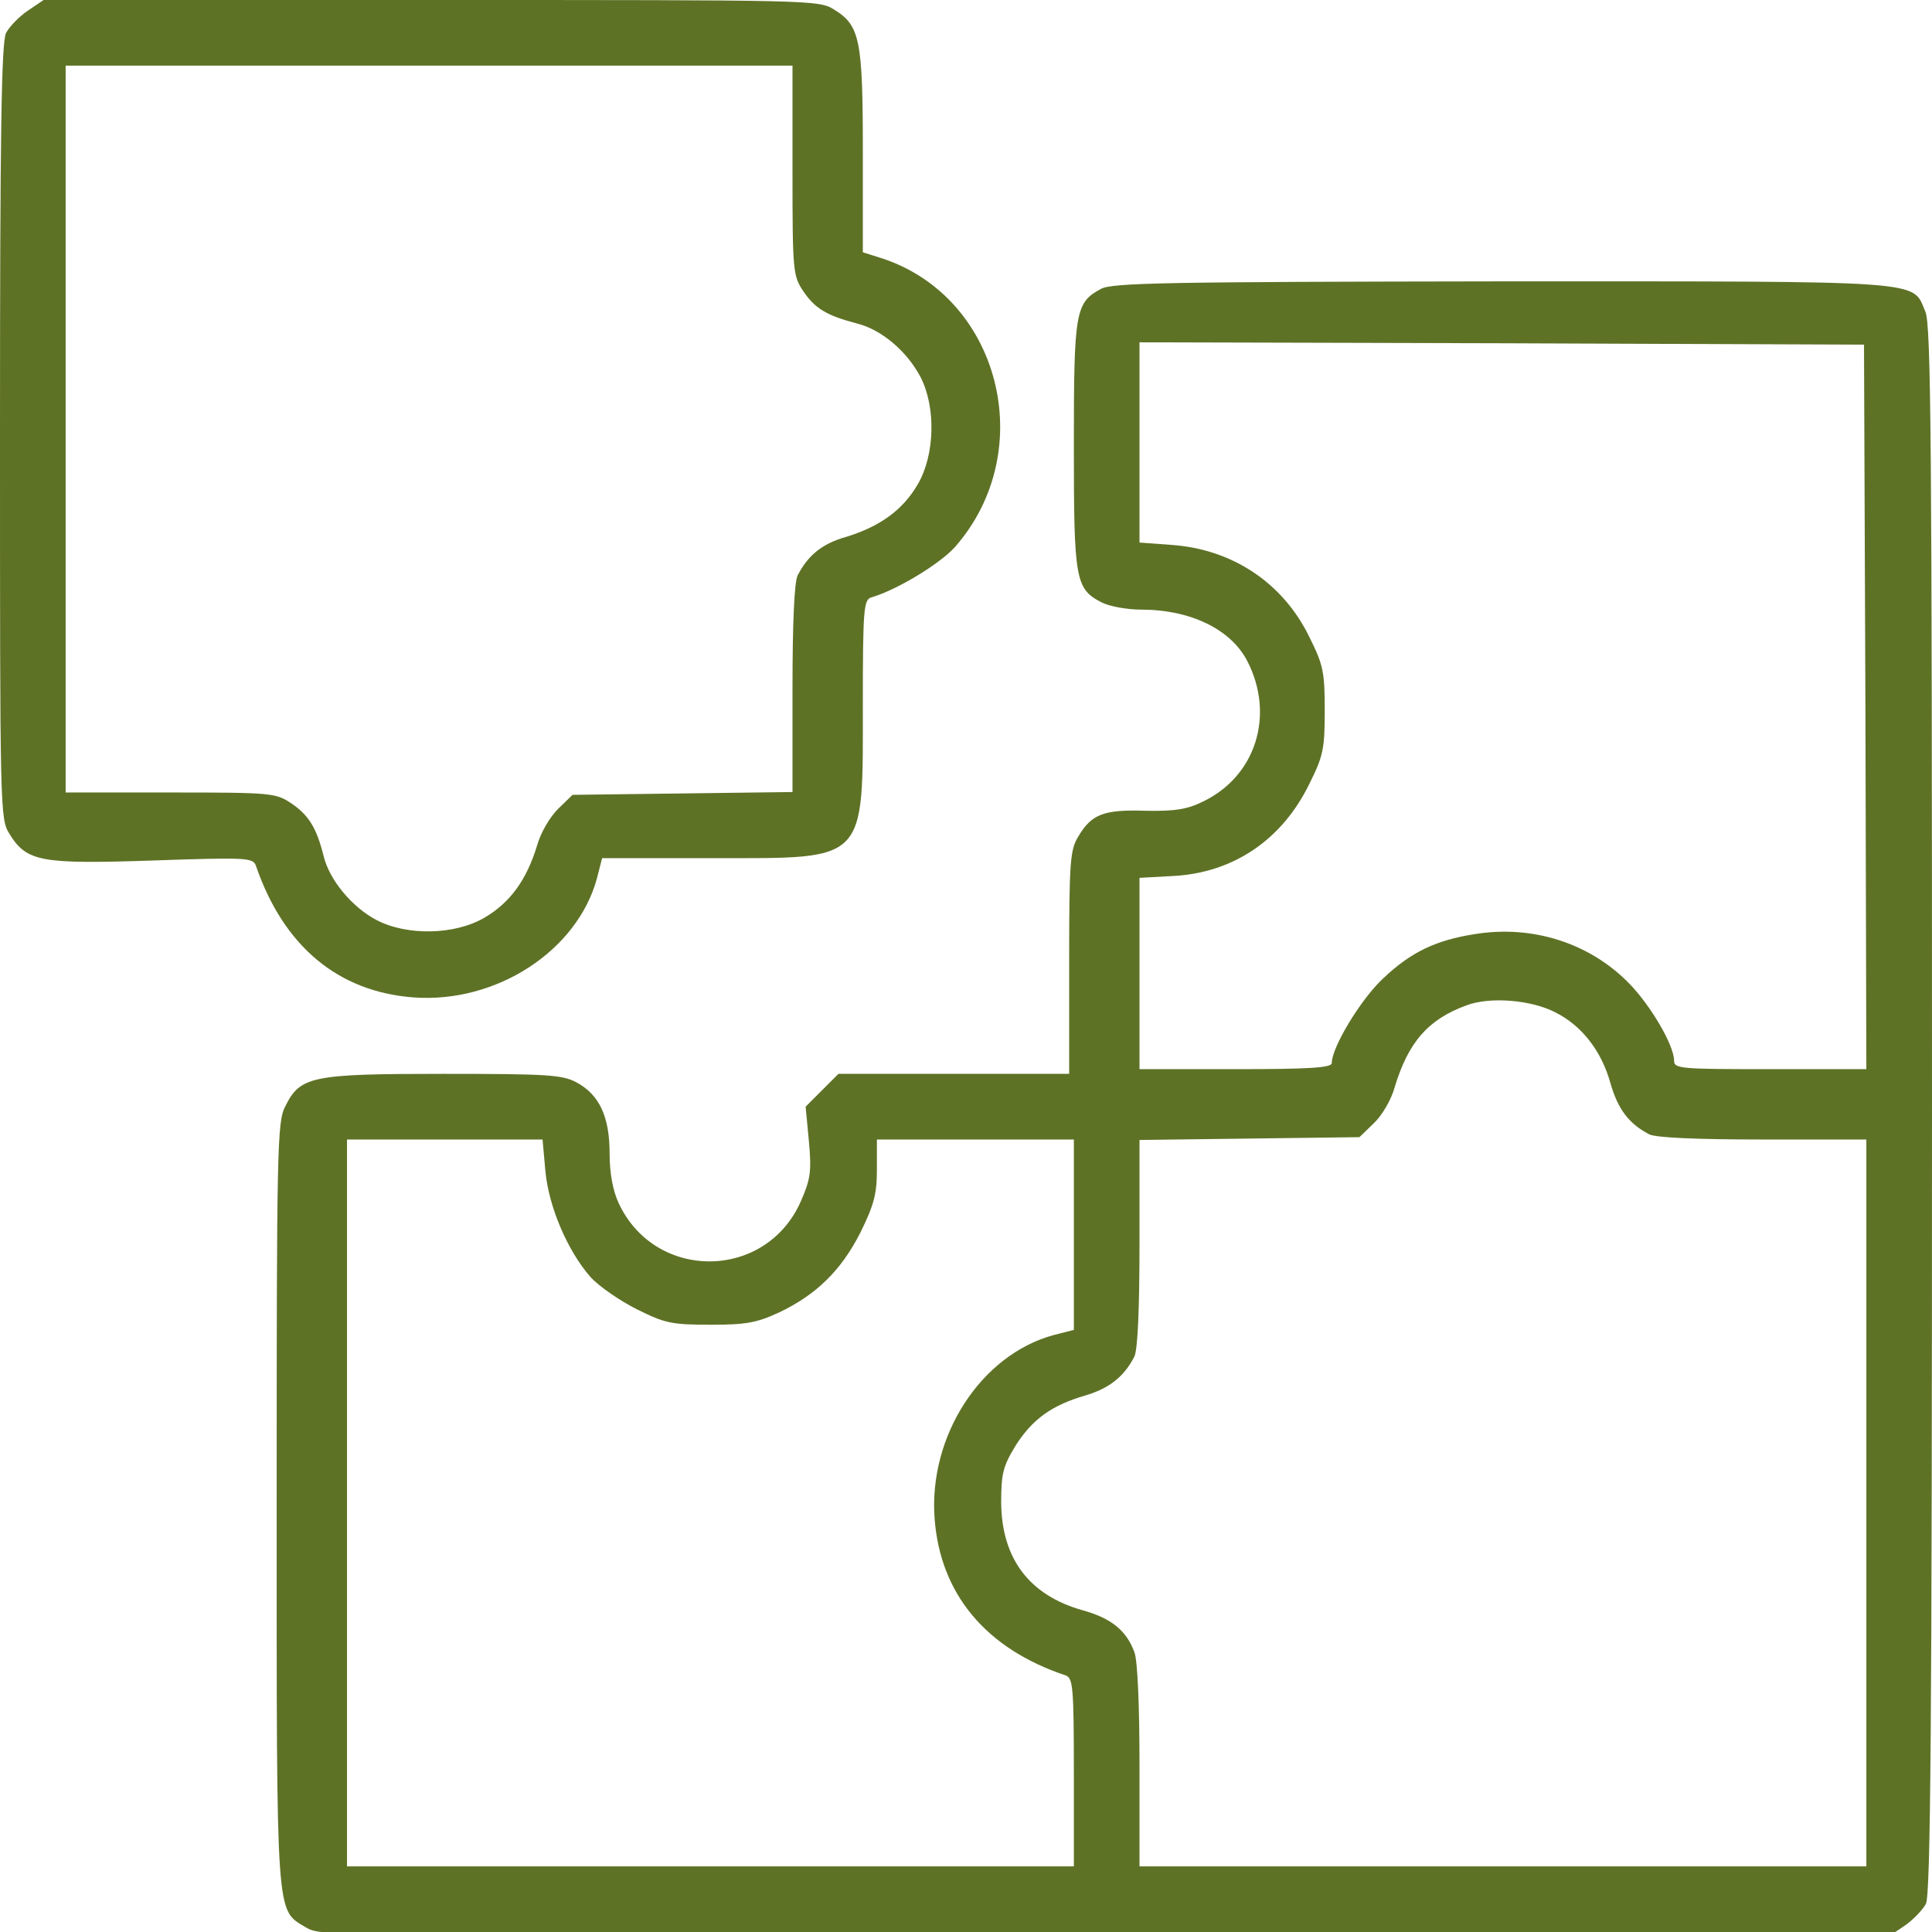 <?xml version="1.0" encoding="UTF-8" standalone="no"?>
<!DOCTYPE svg PUBLIC "-//W3C//DTD SVG 1.1//EN" "http://www.w3.org/Graphics/SVG/1.1/DTD/svg11.dtd">
<!-- Created with Vectornator (http://vectornator.io/) -->
<svg height="100%" stroke-miterlimit="10" style="fill-rule:nonzero;clip-rule:evenodd;stroke-linecap:round;stroke-linejoin:round;" version="1.1" viewBox="0 0 360 360" width="100%" xml:space="preserve" xmlns="http://www.w3.org/2000/svg" xmlns:vectornator="http://vectornator.io" xmlns:xlink="http://www.w3.org/1999/xlink">
<defs/>
<clipPath id="ArtboardFrame">
<rect height="360" width="360" x="0" y="0"/>
</clipPath>
<g clip-path="url(#ArtboardFrame)" id="Senza-Titolo" vectornator:layerName="Senza Titolo">
<g opacity="1" vectornator:layerName="g">
<path d="M5.155 2.01C3.583 3.058 1.748 4.981 1.136 6.117C0.262 7.777 0 24.466 0 80.388C0 151.165 0 152.563 1.748 155.359C4.981 160.602 7.602 161.039 28.573 160.34C46.223 159.728 47.184 159.816 47.709 161.388C52.864 176.33 63 184.806 77.068 185.854C92.447 186.99 107.563 177.204 111.233 163.66L112.194 159.903L132.903 159.903C161.738 159.903 160.777 160.951 160.777 131.068C160.777 113.417 160.951 111.757 162.35 111.32C167.155 109.922 175.194 105.029 177.99 101.883C193.718 83.883 186.291 55.136 164.097 48.058L160.777 47.01L160.777 28.311C160.777 7.34 160.252 4.718 155.359 1.748C152.563 0 151.165 0 80.301 0L8.126 0L5.155 2.01ZM147.67 31.806C147.67 50.592 147.757 51.379 149.68 54.262C151.864 57.495 154.049 58.806 159.728 60.291C164.272 61.427 168.99 65.447 171.524 70.252C174.408 75.845 174.233 84.757 171 90.262C168.204 95.068 163.922 98.126 157.631 100.049C153.262 101.272 150.553 103.456 148.631 107.214C148.019 108.437 147.67 115.777 147.67 128.359L147.67 147.583L127.223 147.845L106.689 148.107L103.981 150.728C102.495 152.214 100.748 155.097 100.049 157.631C98.126 163.922 95.068 168.204 90.262 171C84.757 174.233 75.845 174.408 70.165 171.437C65.621 169.078 61.34 163.922 60.291 159.466C58.981 154.223 57.495 151.864 54.262 149.68C51.379 147.757 50.592 147.67 31.806 147.67L12.233 147.67L12.233 79.951L12.233 12.233L79.951 12.233L147.67 12.233L147.67 31.806Z" fill="#5a6f21" fill-opacity="0.975" fill-rule="nonzero" opacity="1" stroke="none" vectornator:layerName="path"/>
<path d="M205.165 53.825C200.359 56.359 200.097 58.107 200.097 83.01C200.097 108.087 200.359 109.748 205.34 112.282C206.738 112.981 209.971 113.592 212.592 113.592C221.854 113.592 229.369 117.262 232.427 123.204C237.583 133.252 234 144.612 224.214 149.33C221.243 150.816 218.971 151.165 213.553 151.078C205.689 150.816 203.417 151.689 200.971 155.796C199.398 158.33 199.223 160.34 199.223 179.301L199.223 200.097L177.728 200.097L156.233 200.097L153.175 203.155L150.117 206.214L150.728 212.68C151.252 218.272 150.99 219.757 149.33 223.602C142.951 238.631 122.068 238.893 115.252 224.126C114.204 221.854 113.592 218.621 113.592 214.951C113.592 208.049 111.67 203.942 107.388 201.67C104.767 200.272 102.058 200.097 82.573 200.097C57.932 200.097 55.922 200.534 53.126 206.214C51.641 209.01 51.553 214.427 51.553 280.311C51.553 358.515 51.379 355.718 56.971 359.126C59.854 360.874 60.99 360.874 205.864 360.874L351.874 360.874L354.845 358.864C356.417 357.816 358.252 355.893 358.864 354.757C359.738 353.01 360 321.641 360 206.825C360 82.835 359.825 60.641 358.777 58.107C356.243 52.165 360.087 52.427 279.874 52.427C217.573 52.515 207.175 52.689 205.165 53.825ZM347.592 131.68L347.767 199.223L329.854 199.223C313.165 199.223 311.942 199.136 311.942 197.65C311.942 194.767 307.573 187.34 303.553 183.233C296.214 175.718 285.553 172.311 274.806 174.058C267.553 175.194 262.922 177.379 257.68 182.359C253.573 186.204 248.155 195.117 248.155 198.087C248.155 198.961 243.961 199.223 230.243 199.223L212.33 199.223L212.33 181.398L212.33 163.573L218.709 163.223C229.806 162.612 238.893 156.495 243.961 146.097C246.583 140.854 246.845 139.544 246.845 132.379C246.845 125.214 246.583 123.903 243.961 118.66C239.068 108.612 229.631 102.32 218.272 101.534L212.33 101.097L212.33 82.485L212.33 63.786L279.874 63.961L347.33 64.223L347.592 131.68ZM289.835 188.65C294.728 191.097 298.398 195.816 300.058 201.757C301.456 206.65 303.466 209.359 307.311 211.369C308.534 211.981 315.961 212.33 328.456 212.33L347.767 212.33L347.767 280.049L347.767 347.767L280.049 347.767L212.33 347.767L212.33 329.068C212.33 317.883 211.981 309.32 211.369 307.835C209.883 303.816 207.087 301.544 201.757 300.058C191.796 297.262 186.641 290.447 186.553 279.961C186.553 274.631 186.903 273.233 189.175 269.476C192.32 264.495 195.903 261.874 202.194 260.039C206.65 258.728 209.447 256.544 211.369 252.786C211.981 251.563 212.33 244.223 212.33 231.641L212.33 212.417L232.777 212.155L253.311 211.893L256.019 209.272C257.505 207.874 259.252 204.903 259.864 202.631C262.398 194.243 266.068 189.961 273.233 187.34C277.602 185.68 285.291 186.291 289.835 188.65ZM101.621 218.184C102.233 224.825 105.728 233.039 110.01 237.932C111.583 239.68 115.515 242.388 118.66 243.961C123.903 246.583 125.214 246.845 132.379 246.845C139.019 246.845 140.942 246.495 145.136 244.573C152.126 241.252 156.757 236.709 160.34 229.631C162.874 224.476 163.398 222.466 163.398 217.922L163.398 212.33L181.748 212.33L200.097 212.33L200.097 230.068L200.097 247.806L196.34 248.767C182.796 252.437 173.01 267.553 174.146 282.932C175.194 297 183.67 307.223 198.612 312.204C199.922 312.728 200.097 314.388 200.097 330.291L200.097 347.767L132.379 347.767L64.66 347.767L64.66 280.049L64.66 212.33L82.922 212.33L101.097 212.33L101.621 218.184Z" fill="#5a6f21" fill-opacity="0.975" fill-rule="nonzero" opacity="1" stroke="none" vectornator:layerName="path"/>
</g>
</g>
</svg>
